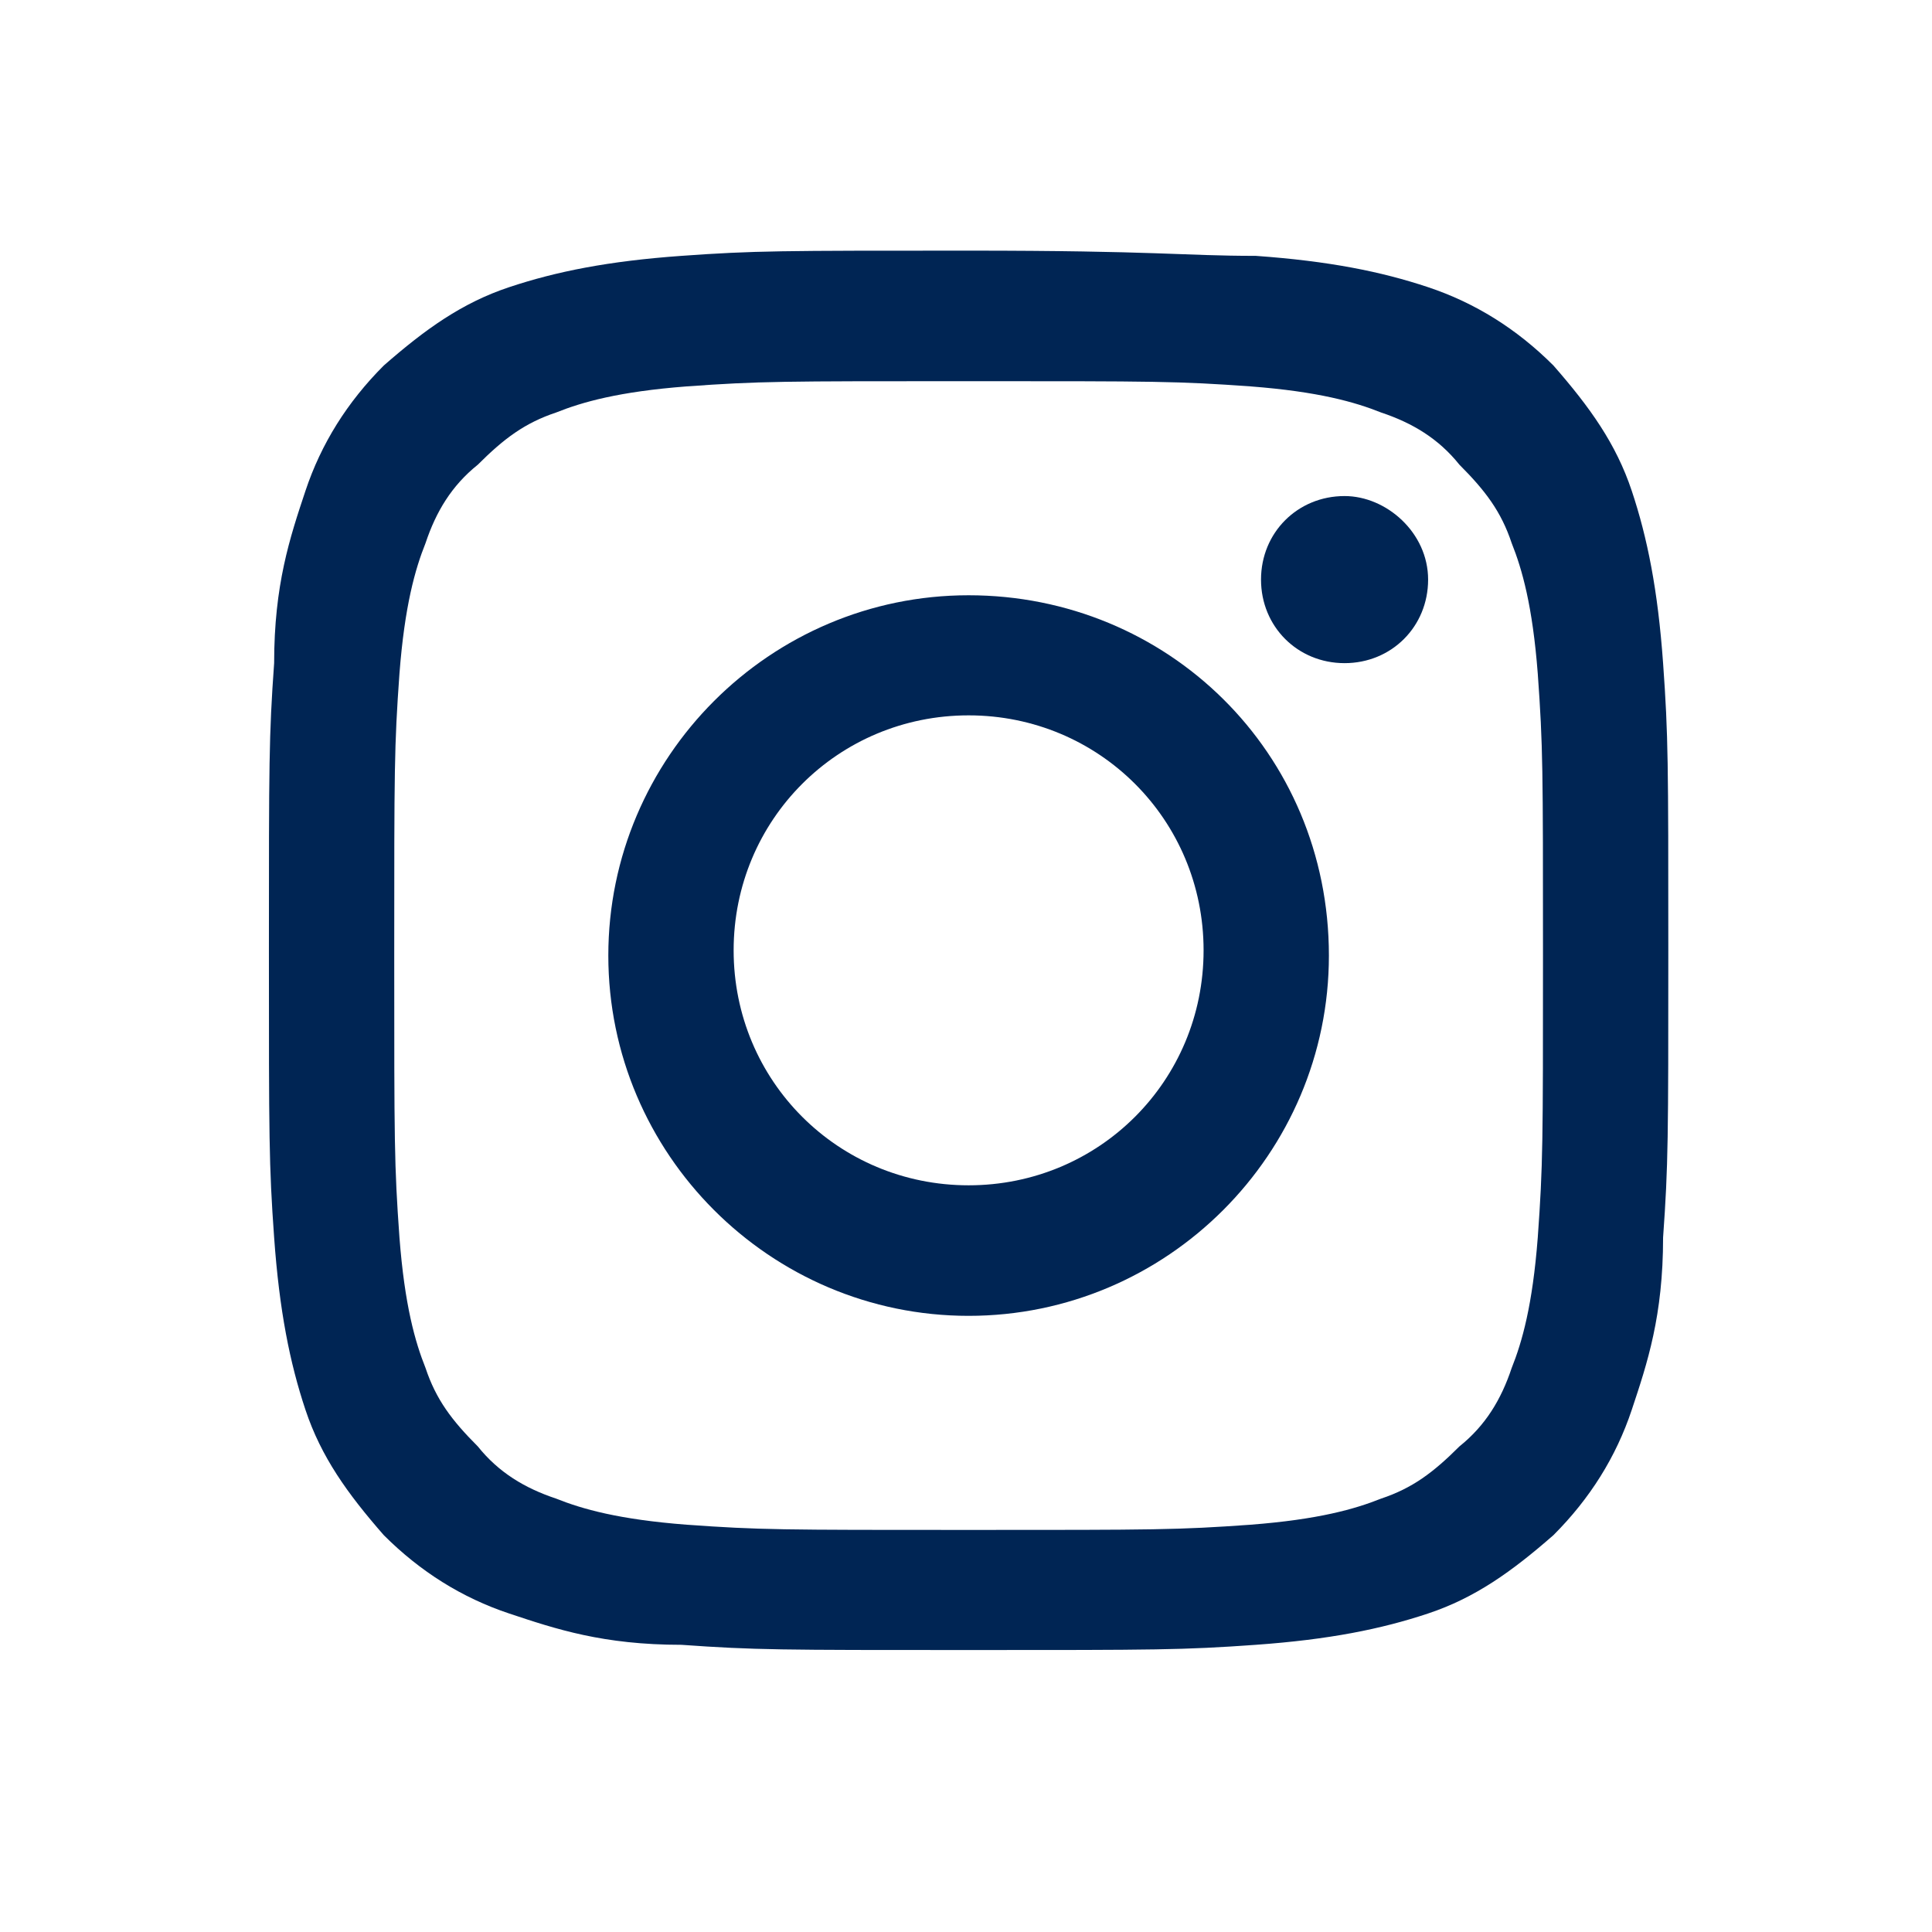 <svg version="1.1" id="Layer_1" xmlns="http://www.w3.org/2000/svg" x="0" y="0" viewBox="0 0 37 37" style="enable-background:new 0 0 37 37" xml:space="preserve"><style>.st1{fill:#002554}</style><g transform="translate(-1.95 -1)"><path style="fill-opacity:0" d="M2 1h37v37H2z"/><g id="XMLID_2023_"><g id="XMLID_2024_"><path id="XMLID_2076_" class="st1" d="M20.5 8.3c3.6 0 4 0 5.4.1 1.3.1 2 .3 2.5.5.6.2 1.1.5 1.5 1 .5.5.8.9 1 1.5.2.5.4 1.2.5 2.5.1 1.4.1 1.8.1 5.4s0 4-.1 5.4c-.1 1.3-.3 2-.5 2.5-.2.6-.5 1.1-1 1.5-.5.5-.9.8-1.5 1-.5.2-1.2.4-2.5.5-1.4.1-1.8.1-5.4.1s-4 0-5.4-.1c-1.3-.1-2-.3-2.5-.5-.6-.2-1.1-.5-1.5-1-.5-.5-.8-.9-1-1.5-.2-.5-.4-1.2-.5-2.5-.1-1.4-.1-1.8-.1-5.4s0-4 .1-5.4c.1-1.3.3-2 .5-2.5.2-.6.5-1.1 1-1.5.5-.5.9-.8 1.5-1 .5-.2 1.2-.4 2.5-.5 1.4-.1 1.8-.1 5.4-.1m0-2.5c-3.6 0-4.1 0-5.5.1s-2.4.3-3.3.6c-.9.3-1.6.8-2.4 1.5-.7.7-1.2 1.5-1.5 2.4s-.6 1.8-.6 3.3c-.1 1.4-.1 1.9-.1 5.5s0 4.1.1 5.5.3 2.4.6 3.3c.3.9.8 1.6 1.5 2.4.7.7 1.5 1.2 2.4 1.5.9.3 1.8.6 3.3.6 1.4.1 1.9.1 5.5.1s4.1 0 5.5-.1 2.4-.3 3.3-.6c.9-.3 1.6-.8 2.4-1.5.7-.7 1.2-1.5 1.5-2.4s.6-1.8.6-3.3c.1-1.4.1-1.9.1-5.5s0-4.1-.1-5.5-.3-2.4-.6-3.3c-.3-.9-.8-1.6-1.5-2.4-.7-.7-1.5-1.2-2.4-1.5-.9-.3-1.9-.5-3.3-.6-1.4 0-1.9-.1-5.5-.1"/><path id="XMLID_2073_" class="st1" d="M20.5 12.4c-3.8 0-6.9 3.1-6.9 6.9s3.1 6.9 6.9 6.9 6.9-3.1 6.9-6.9c0-3.9-3.1-6.9-6.9-6.9m0 11.3c-2.5 0-4.5-2-4.5-4.5s2-4.5 4.5-4.5 4.5 2 4.5 4.5-2 4.5-4.5 4.5"/><path id="XMLID_2025_" class="st1" d="M29.3 12.1c0 .9-.7 1.6-1.6 1.6s-1.6-.7-1.6-1.6c0-.9.7-1.6 1.6-1.6.8 0 1.6.7 1.6 1.6"/></g></g></g></svg>
